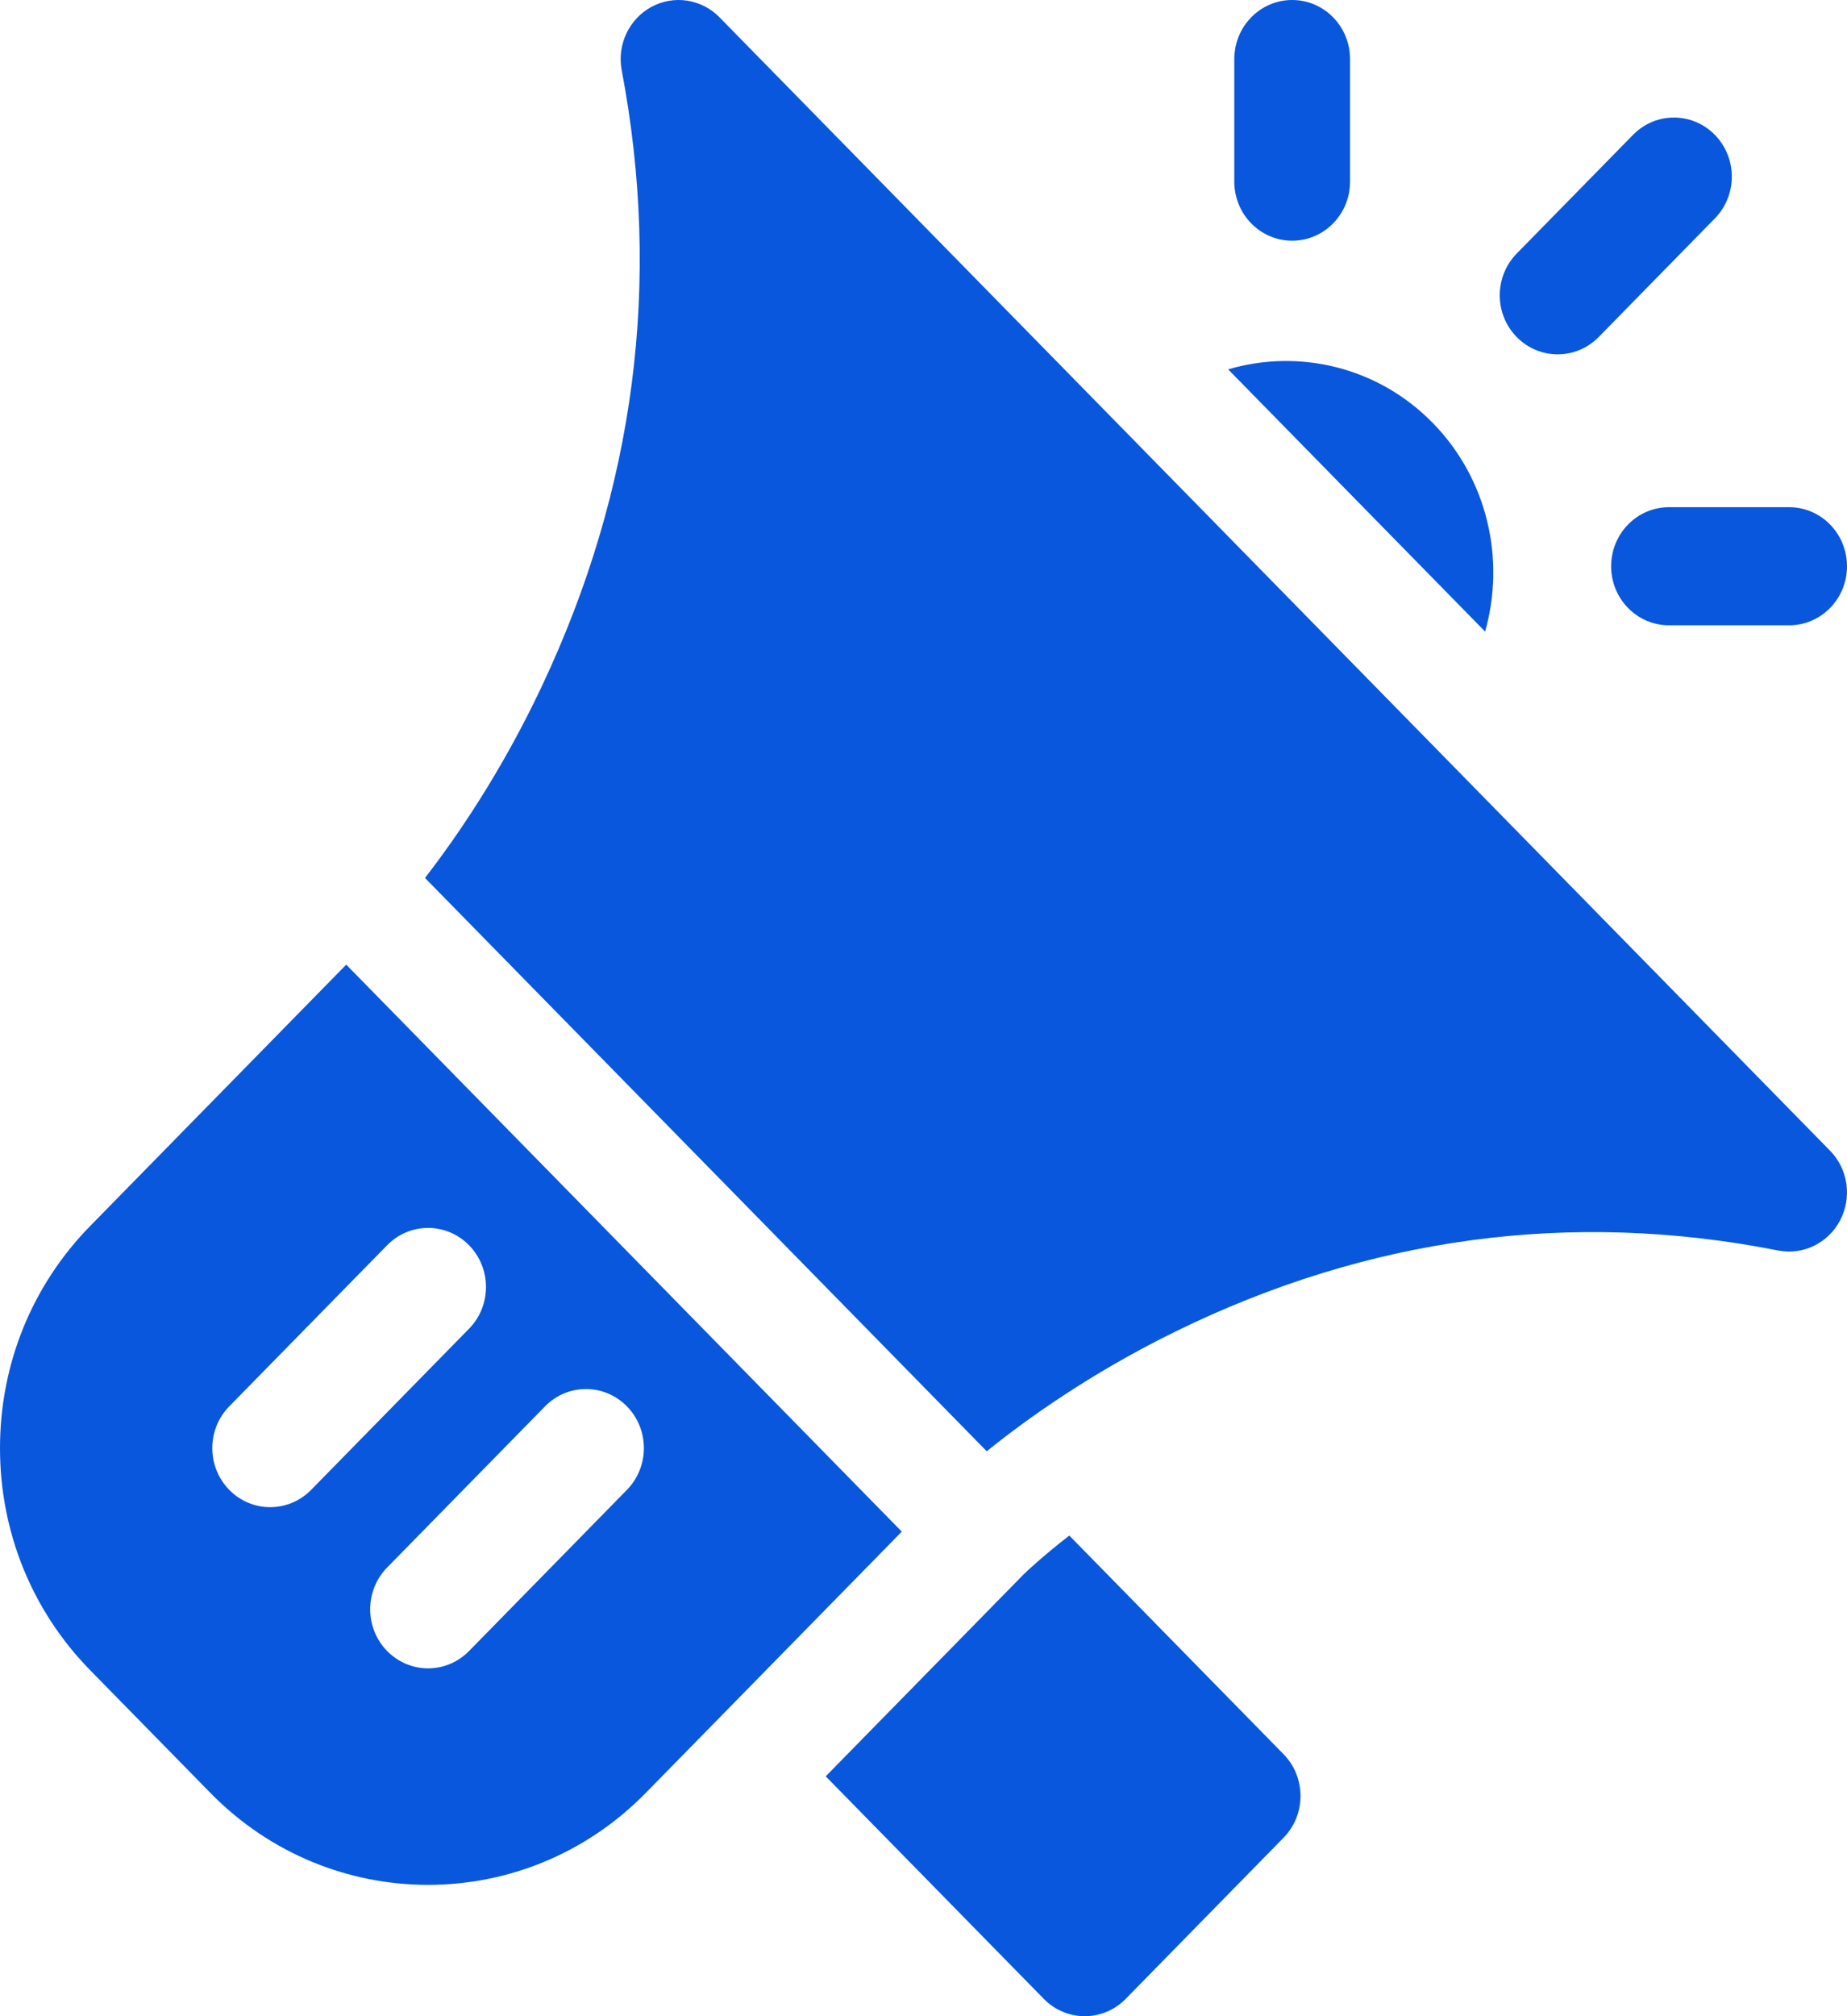 <svg width="33" height="36" viewBox="0 0 33 36" fill="none" xmlns="http://www.w3.org/2000/svg">
<path d="M32.697 20.546L12.855 0.309C12.534 -0.019 12.04 -0.094 11.639 0.123C11.238 0.34 11.022 0.8 11.108 1.255C11.825 5.032 11.344 8.732 9.681 12.253C8.955 13.793 8.147 14.962 7.593 15.676L17.63 25.913C18.33 25.348 19.476 24.524 20.986 23.783C24.438 22.087 28.067 21.597 31.77 22.328C32.216 22.416 32.666 22.196 32.879 21.786C33.092 21.377 33.019 20.874 32.697 20.546ZM6.186 17.224L1.61 21.892C0.572 22.951 0 24.359 0 25.857C0 27.354 0.572 28.762 1.61 29.821L3.761 32.015C4.833 33.108 6.24 33.655 7.649 33.655C9.057 33.655 10.464 33.108 11.536 32.015L16.112 27.348L6.186 17.224ZM4.827 26.911C4.562 26.911 4.298 26.808 4.096 26.602C3.692 26.19 3.692 25.523 4.096 25.111L6.917 22.234C7.321 21.822 7.976 21.822 8.38 22.234C8.784 22.646 8.784 23.313 8.38 23.725L5.559 26.602C5.357 26.808 5.092 26.911 4.827 26.911ZM11.201 26.602L8.38 29.48C8.178 29.685 7.914 29.789 7.649 29.789C7.384 29.789 7.119 29.685 6.917 29.48C6.513 29.068 6.513 28.4 6.917 27.988L9.738 25.111C10.142 24.699 10.797 24.699 11.201 25.111C11.605 25.523 11.605 26.19 11.201 26.602Z" fill="#0957DD"/>
<path d="M26.534 11.277L21.943 6.595C23.198 6.225 24.61 6.543 25.597 7.55C26.585 8.558 26.897 9.997 26.534 11.277Z" fill="#0957DD"/>
<path d="M22.933 32.813L20.112 35.691C19.919 35.889 19.655 36 19.381 36C19.107 36 18.844 35.889 18.65 35.691L14.753 31.717L18.29 28.11C18.335 28.066 18.618 27.796 19.105 27.418L22.933 31.322C23.337 31.734 23.337 32.402 22.933 32.813Z" fill="#0957DD"/>
<path d="M27.831 6.327C27.566 6.327 27.301 6.224 27.099 6.018C26.695 5.607 26.695 4.939 27.099 4.527L29.177 2.408C29.58 1.996 30.235 1.996 30.639 2.408C31.043 2.82 31.043 3.488 30.639 3.9L28.562 6.019C28.36 6.224 28.095 6.327 27.831 6.327Z" fill="#0957DD"/>
<path d="M23.087 4.298C22.516 4.298 22.053 3.826 22.053 3.243V1.055C22.053 0.472 22.516 0 23.087 0C23.658 0 24.121 0.472 24.121 1.055V3.243C24.121 3.826 23.658 4.298 23.087 4.298Z" fill="#0957DD"/>
<path d="M31.966 11.165H29.82C29.249 11.165 28.786 10.693 28.786 10.111C28.786 9.528 29.249 9.056 29.82 9.056H31.966C32.537 9.056 33 9.528 33 10.111C33 10.693 32.537 11.165 31.966 11.165Z" fill="#0957DD"/>
</svg>
